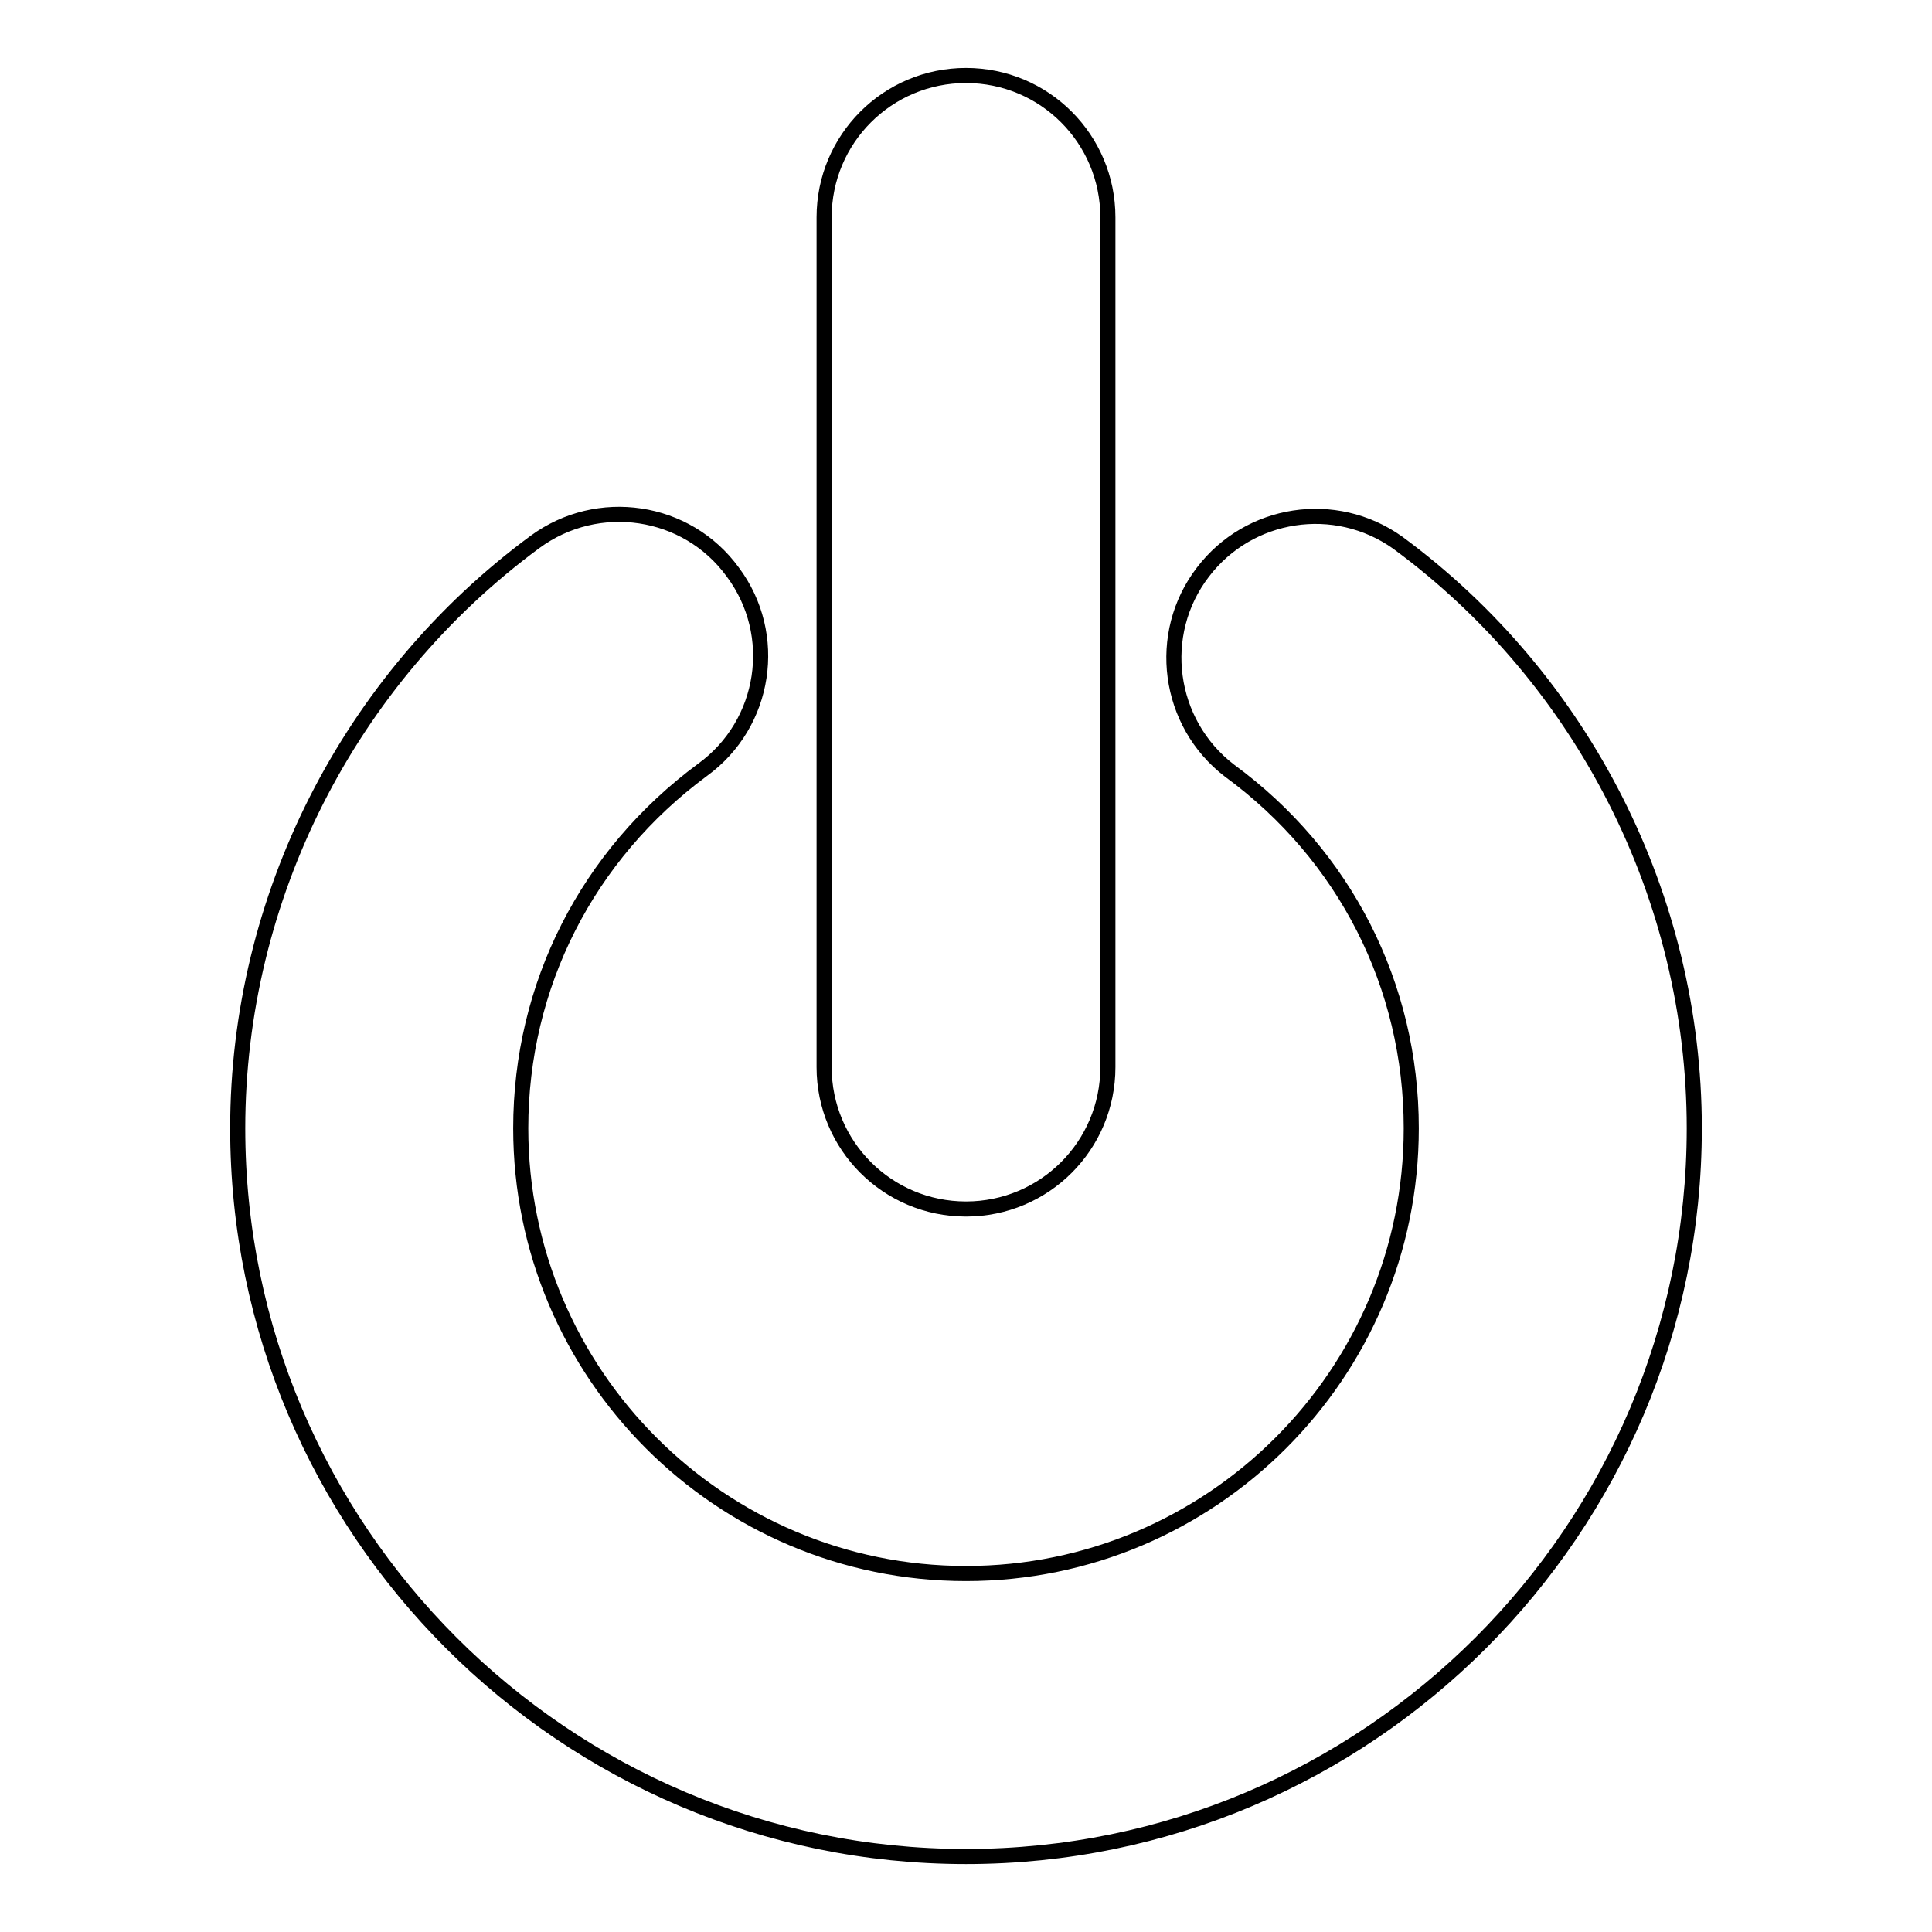 <?xml version="1.0" encoding="utf-8"?>
<!-- Svg Vector Icons : http://www.onlinewebfonts.com/icon -->
<!DOCTYPE svg PUBLIC "-//W3C//DTD SVG 1.1//EN" "http://www.w3.org/Graphics/SVG/1.1/DTD/svg11.dtd">
<svg version="1.1" xmlns="http://www.w3.org/2000/svg" xmlns:xlink="http://www.w3.org/1999/xlink" x="0px" y="0px" viewBox="0 0 256 256" enable-background="new 0 0 256 256" xml:space="preserve">
<g> <path stroke-width="2" fill-opacity="0" stroke="#000000"  d="M224.5,149.5c0,53.2-43.3,96.5-96.5,96.5c-53.2,0-96.5-43.3-96.5-96.5c0-30.5,14.7-59.5,39.4-77.7 c8.3-6.1,20.1-4.4,26.2,4c0,0,0,0,0,0c6.2,8.3,4.4,20.1-4,26.2c0,0,0,0,0,0C77.8,113.3,69,130.6,69,149.5c0,32.5,26.4,59,59,59 c32.5,0,59-26.4,59-59c0-18.9-8.8-36.2-24.1-47.4c-8.2-6.3-9.8-18.1-3.5-26.3c6.1-8,17.5-9.8,25.8-3.9 C209.8,90,224.5,119,224.5,149.5L224.5,149.5z M128,160.2c10.4,0,18.8-8.4,18.8-18.8V28.8c0-10.4-8.4-18.8-18.8-18.8 c-10.4,0-18.8,8.4-18.8,18.8v112.6C109.2,151.8,117.6,160.2,128,160.2L128,160.2z"/></g>
</svg>